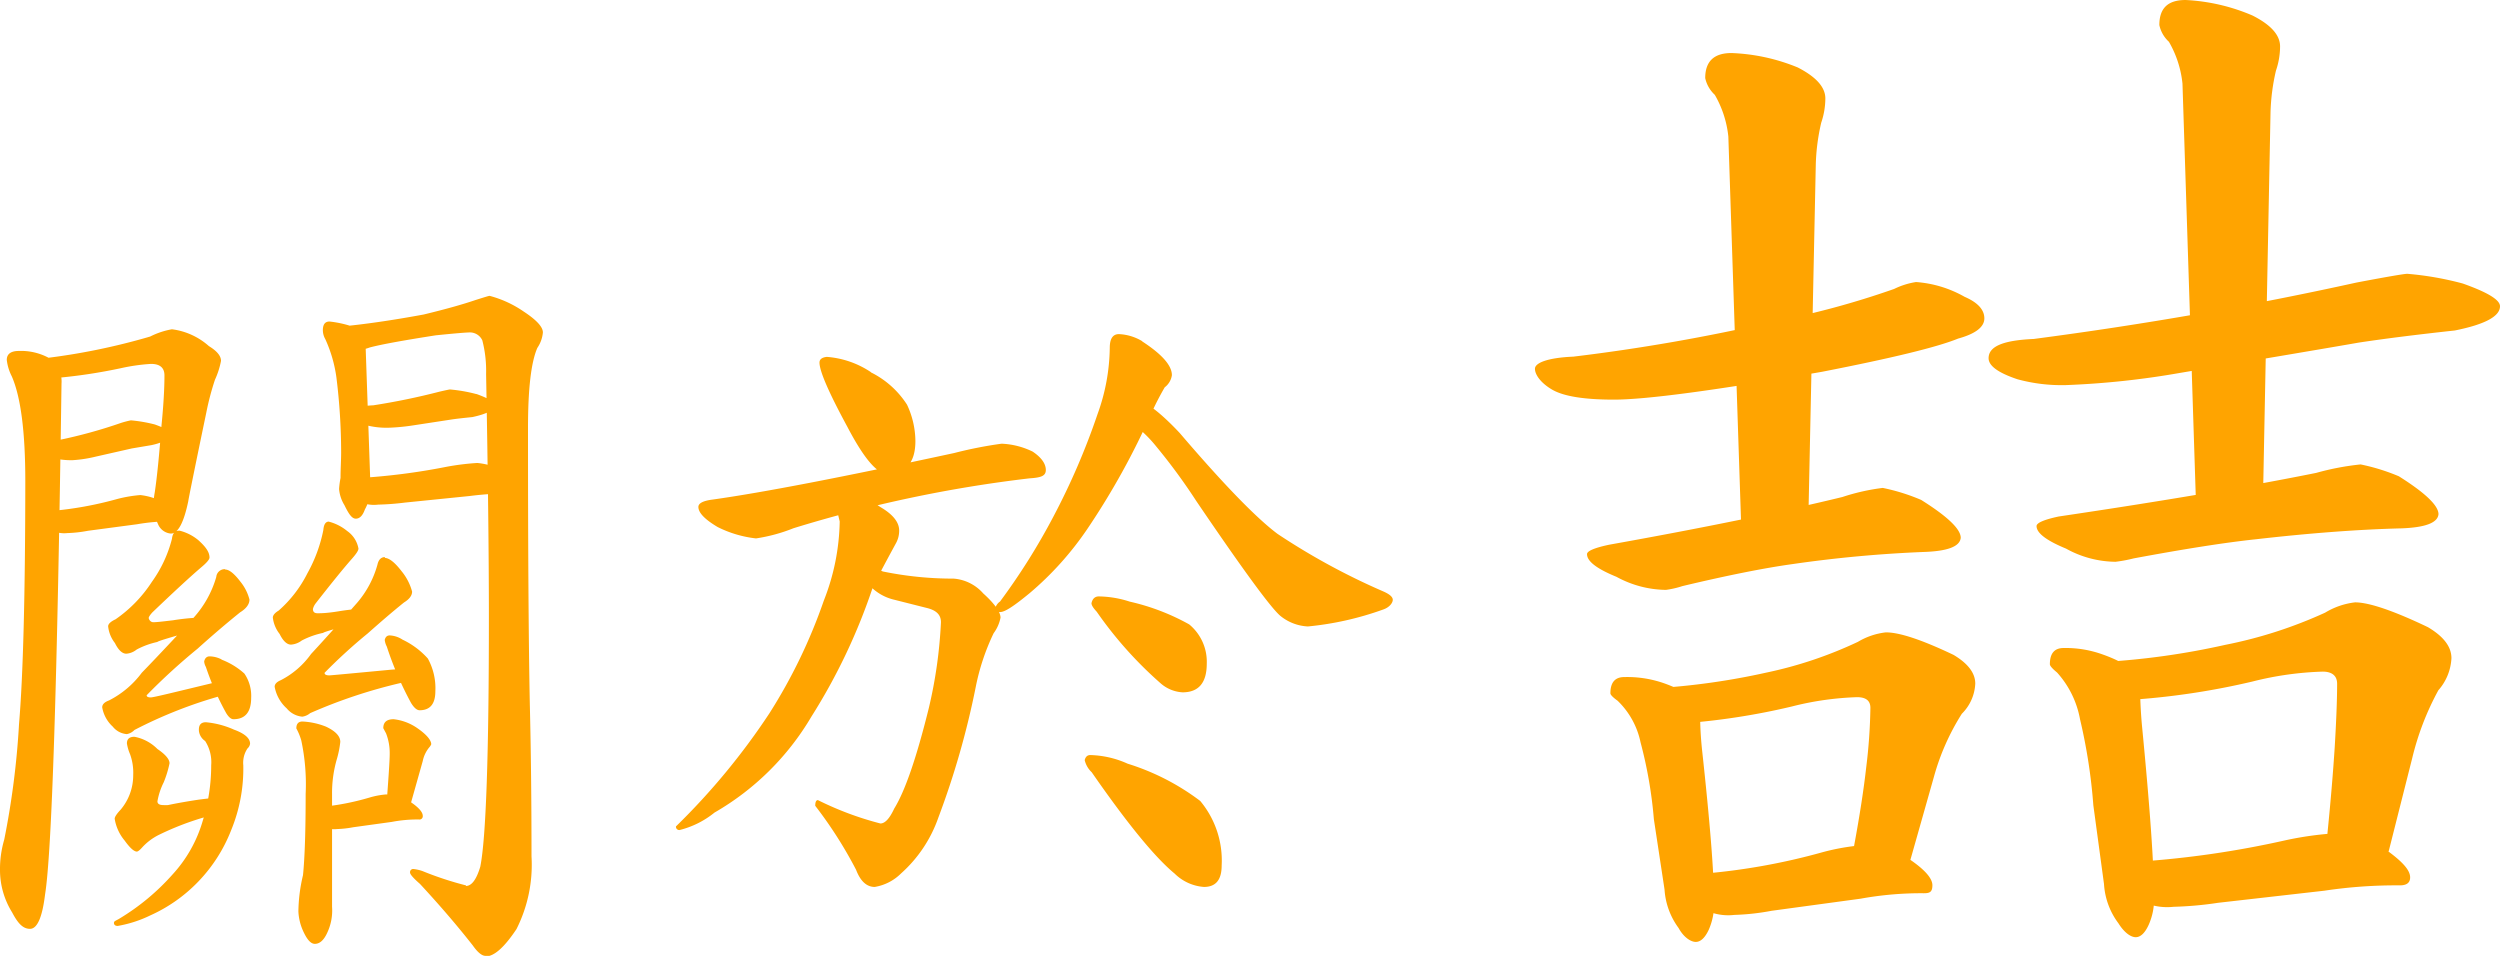 <svg xmlns="http://www.w3.org/2000/svg" viewBox="0 0 206.44 78.93"><defs><style>.cls-1{fill:#ffa400;}</style></defs><g id="Layer_2" data-name="Layer 2"><g id="圖層_1" data-name="圖層 1"><path class="cls-1" d="M4.08,29.58a2.33,2.33,0,0,1,1,2.09q-.52,37-1.36,42.2c-.23,1.89-.65,2.83-1.24,2.83s-1-.45-1.48-1.36a6.63,6.63,0,0,1-1-3.46,8.69,8.69,0,0,1,.35-2.55,68,68,0,0,0,1.22-9.52q.51-6,.52-20.08,0-6.1-1.12-8.66a3.94,3.94,0,0,1-.41-1.35c0-.49.34-.74,1-.74A4.83,4.83,0,0,1,4.08,29.58Zm13.17-1c.67.41,1,.81,1,1.22a6.75,6.75,0,0,1-.5,1.56,22.16,22.16,0,0,0-.71,2.69c-1,4.8-1.49,7.24-1.49,7.32-.37,1.79-.85,2.69-1.44,2.69a1.26,1.26,0,0,1-1.07-.8,4.08,4.08,0,0,1-.38-1.61,8.34,8.34,0,0,1,.12-1q.27-1.78.56-5.56c.16-1.62.24-3,.24-4.09,0-.63-.37-.95-1.11-.95A15.73,15.73,0,0,0,10,30.4a44.21,44.21,0,0,1-5.35.81A3.25,3.25,0,0,1,3,30.86c-.36-.2-.54-.42-.54-.65s.36-.56,1.07-.61a53.58,53.58,0,0,0,8.87-1.81,6.44,6.44,0,0,1,1.8-.6A5.66,5.66,0,0,1,17.25,28.58Zm-4.47,6.47c.9.32,1.34.6,1.34.83s-.54.66-1.63.88l-1.6.27-3,.68A10.73,10.73,0,0,1,6,38a6.08,6.08,0,0,1-1.74-.21c-.7-.23-1-.49-1-.77s.54-.65,1.63-.69A40.73,40.73,0,0,0,10,34.92a7.72,7.72,0,0,1,.81-.21A12.21,12.21,0,0,1,12.78,35.05Zm.82,6.49c.68.46,1,.84,1,1.15s-.13.36-.39.36a16.16,16.16,0,0,0-2.89.24l-4.06.54a10.54,10.54,0,0,1-1.7.19,2.35,2.35,0,0,1-1.65-.44,1.26,1.26,0,0,1-.44-.83c0-.37.23-.55.7-.55a29.89,29.89,0,0,0,5.53-1,11.09,11.09,0,0,1,1.89-.32A5.22,5.22,0,0,1,13.6,41.54Zm5,5.49c.32,0,.74.33,1.25,1a3.86,3.86,0,0,1,.75,1.48c0,.38-.26.74-.78,1.06-1.35,1.09-2.51,2.1-3.51,3a51.19,51.19,0,0,0-4.2,3.84c0,.12.11.18.34.18s1.84-.4,5.16-1.2a8.06,8.06,0,0,1,1.67-.22c.37,0,.55.12.55.37s-.47.65-1.41.87a37.44,37.44,0,0,0-7.32,2.87,1.15,1.15,0,0,1-.63.34A1.65,1.65,0,0,1,9.31,60a2.8,2.8,0,0,1-.87-1.59c0-.24.18-.43.56-.57a7.75,7.75,0,0,0,2.71-2.29s1.46-1.49,4.23-4.49a8.53,8.53,0,0,0,1.92-3.42A.7.7,0,0,1,18.58,47Zm-3.77-3.21a3.92,3.92,0,0,1,1.53.77c.63.56.94,1,.94,1.45,0,.16-.24.44-.71.83-.89.76-2.23,2-4,3.69-.21.23-.31.39-.31.47s.12.35.38.35.71-.05,1.63-.16A18.47,18.47,0,0,1,16.4,51c.46,0,.69.12.69.38s-.26.48-.79.63c-2.2.61-3.3.94-3.3,1a6.55,6.55,0,0,0-1.72.63,1.53,1.53,0,0,1-.85.34c-.33,0-.65-.29-.94-.88a2.68,2.68,0,0,1-.56-1.38c0-.19.2-.39.61-.58a11.07,11.07,0,0,0,3-3.09,10.52,10.52,0,0,0,1.66-3.56C14.26,44,14.46,43.82,14.81,43.82ZM17,59.64a7.25,7.25,0,0,1,2.32.61c.88.32,1.33.71,1.33,1.16a.63.63,0,0,1-.21.39,2.12,2.12,0,0,0-.35,1.39,13.35,13.35,0,0,1-1,5.36,12.83,12.83,0,0,1-2.68,4.21,12.71,12.71,0,0,1-4,2.83,10,10,0,0,1-2.69.87c-.2,0-.31-.09-.31-.25s.15-.17.46-.36a18.84,18.84,0,0,0,4.36-3.62,11.09,11.09,0,0,0,2.52-4.48,15.42,15.42,0,0,0,.69-4.56,3.23,3.23,0,0,0-.5-2,1.17,1.17,0,0,1-.51-.8C16.38,59.87,16.59,59.64,17,59.64Zm-4,2.21c.68.46,1,.86,1,1.18a8.93,8.93,0,0,1-.48,1.57A5.64,5.64,0,0,0,13,66.17c0,.21.17.31.49.31a2.48,2.48,0,0,0,.38,0q1.15-.24,2.55-.45c.79-.1,1.32-.16,1.6-.16.67,0,1,.19,1,.56a.65.65,0,0,1-.53.65,23.32,23.32,0,0,0-5.33,1.84A4.67,4.67,0,0,0,11.72,70c-.2.22-.34.32-.42.32-.23,0-.57-.3-1-.9a3.72,3.72,0,0,1-.83-1.81c0-.15.16-.4.5-.76A4.4,4.4,0,0,0,11,64a4.47,4.47,0,0,0-.26-1.72,3.72,3.72,0,0,1-.26-.89c0-.37.21-.55.62-.55A3.62,3.62,0,0,1,13,61.85Zm5.27-7.39a6,6,0,0,1,1.91,1.16,3.25,3.25,0,0,1,.56,2c0,1.18-.49,1.77-1.46,1.77-.19,0-.39-.16-.6-.5A22.81,22.81,0,0,1,17,55.07a1.09,1.09,0,0,1-.14-.45c.06-.28.22-.42.45-.42A2.24,2.24,0,0,1,18.31,54.46Zm8.86-11.39a3.92,3.92,0,0,1,1.54.78,2.24,2.24,0,0,1,.93,1.45c0,.16-.18.43-.53.83q-1,1.13-3,3.69a1.23,1.23,0,0,0-.23.47c0,.23.12.35.38.35s.76,0,1.73-.16a19.42,19.42,0,0,1,2.29-.24c.47,0,.7.13.7.39s-.28.48-.82.63c-2.29.61-3.43.94-3.43,1a6.8,6.8,0,0,0-1.77.63,1.66,1.66,0,0,1-.89.34c-.33,0-.65-.29-.94-.88A2.68,2.68,0,0,1,22.53,51c0-.19.16-.39.48-.58a10.18,10.18,0,0,0,2.38-3.09,12.18,12.18,0,0,0,1.31-3.56C26.74,43.29,26.89,43.07,27.17,43.07Zm4.63,3q.56,0,1.41,1.11a4.48,4.48,0,0,1,.86,1.67c0,.33-.23.63-.67.9-1.14.92-2.12,1.78-3,2.56a44,44,0,0,0-3.56,3.25q0,.21.39.21c.12,0,1.82-.16,5.11-.47.67-.05,1.22-.08,1.64-.08s.63.14.63.42-.49.56-1.45.75a42.42,42.42,0,0,0-7.51,2.5,1.29,1.29,0,0,1-.65.29,1.89,1.89,0,0,1-1.28-.68,3.17,3.17,0,0,1-1-1.79c0-.22.17-.4.5-.54A7,7,0,0,0,25.69,54s1.31-1.4,3.77-4.19a8.16,8.16,0,0,0,1.71-3.19Q31.31,46,31.8,46ZM26.91,60c.79.37,1.19.79,1.19,1.26a8.06,8.06,0,0,1-.28,1.41,10,10,0,0,0-.4,2.91v9.3A4.31,4.31,0,0,1,27,77.07q-.41.87-1,.87c-.35,0-.67-.38-1-1.13a4.4,4.4,0,0,1-.36-1.54,13.57,13.57,0,0,1,.38-3c.15-1.47.22-3.7.22-6.71a17.33,17.33,0,0,0-.36-4.41,4.76,4.76,0,0,0-.41-1q0-.57.51-.57A6,6,0,0,1,26.91,60Zm7,6.23c.68.46,1,.84,1,1.14a.27.27,0,0,1-.31.3,11.21,11.21,0,0,0-2.25.2l-3.18.44a8.44,8.44,0,0,1-1.33.15,2.33,2.33,0,0,1-1.64-.44,1.22,1.22,0,0,1-.44-.83c0-.37.23-.55.69-.55a21,21,0,0,0,4.06-.78,6.7,6.7,0,0,1,1.38-.26A5.12,5.12,0,0,1,33.87,66.27ZM28.93,26.91c.78.32,1.19.68,1.24,1.09l.43,12.43a3.8,3.8,0,0,1-.47,1.64c-.18.51-.43.76-.75.76s-.58-.38-.94-1.12A3,3,0,0,1,28,40.38a7,7,0,0,1,.12-.91c0-.75.05-1.45.05-2.1a50.47,50.47,0,0,0-.39-6.2A11.26,11.26,0,0,0,26.86,28a1.51,1.51,0,0,1-.2-.72c0-.49.18-.73.55-.73A8.82,8.82,0,0,1,28.93,26.91Zm14.29-1.2c1.07.7,1.61,1.28,1.61,1.74a2.69,2.69,0,0,1-.46,1.28c-.52,1.2-.77,3.41-.77,6.62q0,15.28.15,22.78.14,5.7.14,12.59a11.8,11.8,0,0,1-1.24,6c-1,1.5-1.84,2.26-2.56,2.26l-1.62-5.82c.48,0,.87-.53,1.19-1.59q.71-3.55.71-20.58,0-7.68-.23-20.1a10.08,10.08,0,0,0-.31-2.78,1.13,1.13,0,0,0-1-.66q-.5,0-2.85.24c-2.55.4-4.37.72-5.44,1a4.27,4.27,0,0,1-1,.24,2.42,2.42,0,0,1-1.41-.62c-.45-.4-.67-.74-.67-1s.21-.3.63-.34c1.95-.18,4.25-.51,6.9-1,1.82-.44,3.24-.84,4.29-1.2.7-.22,1.08-.34,1.15-.34A9,9,0,0,1,43.22,25.71ZM41.83,39c.82.55,1.23,1,1.23,1.37s-.18.36-.52.36a29,29,0,0,0-3.77.23l-5.32.54a21.78,21.78,0,0,1-2.23.17,2.76,2.76,0,0,1-2-.53,1.48,1.48,0,0,1-.53-1q0-.66.84-.66a53.63,53.63,0,0,0,7.37-.94,21,21,0,0,1,2.52-.31A6.11,6.11,0,0,1,41.83,39Zm-2.5-6.47c1,.36,1.5.66,1.5.91,0,.41-.61.74-1.82,1-.67.07-1.25.13-1.72.2l-3.2.49a16.6,16.6,0,0,1-2,.19,6.67,6.67,0,0,1-1.93-.23c-.77-.26-1.16-.54-1.16-.85,0-.46.61-.72,1.82-.77a55.93,55.93,0,0,0,5.48-1.13c.52-.12.81-.18.86-.18A12.8,12.8,0,0,1,39.33,32.54ZM34.45,60.12c.77.53,1.16,1,1.16,1.34a.86.86,0,0,1-.16.25,2.58,2.58,0,0,0-.54,1.13l-1.19,4.22H31.87c.2-2.64.31-4.24.31-4.79a4.47,4.47,0,0,0-.3-1.71l-.23-.43c0-.49.28-.74.85-.74A4.23,4.23,0,0,1,34.45,60.12Zm-1.21-7.3a6.57,6.57,0,0,1,2.09,1.56,5.09,5.09,0,0,1,.62,2.7c0,1.05-.44,1.57-1.3,1.57-.22,0-.46-.2-.71-.61a27.76,27.76,0,0,1-2-4.65,1.54,1.54,0,0,1-.17-.55c.06-.25.2-.37.41-.37A2.1,2.1,0,0,1,33.24,52.82Zm1.65,19.11a27.09,27.09,0,0,0,3.58,1.18l1.62,5.82c-.3,0-.65-.29-1.05-.86-1.5-1.91-3-3.61-4.36-5.08-.55-.48-.82-.79-.82-.94a.26.26,0,0,1,.29-.29A3.36,3.36,0,0,1,34.89,71.93Z"/><path class="cls-1" d="M72.73,41.89c1,.59,1.52,1.23,1.52,1.92a2.13,2.13,0,0,1-.24,1c-.87,1.6-1.51,2.8-1.91,3.6A48.92,48.92,0,0,1,67,59.18,22.06,22.06,0,0,1,59,67.1a7.42,7.42,0,0,1-2.88,1.44.27.27,0,0,1-.3-.3,56.48,56.48,0,0,0,7.71-9.33,44.29,44.29,0,0,0,4.5-9.32,18.58,18.58,0,0,0,1.31-6.53L69,41.64c0-.53.24-.79.72-.79A6.26,6.26,0,0,1,72.73,41.89Zm10-5.25a6.42,6.42,0,0,1,2.54.65c.72.48,1.09,1,1.09,1.52s-.45.63-1.35.69a109.31,109.31,0,0,0-19.49,4.12,13.79,13.79,0,0,1-3.09.84,9.36,9.36,0,0,1-3.17-.94c-1.06-.63-1.59-1.18-1.59-1.66,0-.31.4-.51,1.19-.61q6.14-.86,19.93-3.84A34.2,34.2,0,0,1,82.7,36.64ZM72.9,47.19a28.8,28.8,0,0,0,5.85.59A3.62,3.62,0,0,1,81.19,49c1,.9,1.43,1.58,1.43,2a3.16,3.16,0,0,1-.57,1.29,18.55,18.55,0,0,0-1.48,4.45A68.75,68.75,0,0,1,77.49,67.5a11.06,11.06,0,0,1-3.09,4.63,4,4,0,0,1-2.17,1.11c-.66,0-1.18-.47-1.54-1.42a35.21,35.21,0,0,0-3.37-5.28c0-.31.07-.47.22-.47A26.14,26.14,0,0,0,72.7,68q.57,0,1.14-1.23,1.34-2.16,2.86-8.31a38.39,38.39,0,0,0,1-7.08c0-.63-.4-1-1.22-1.19l-2.69-.68a4,4,0,0,1-1.92-1.1,2,2,0,0,1-.58-1.1c0-.34.16-.51.47-.51A5.33,5.33,0,0,1,72.9,47.19Zm-1-16.45a7.49,7.49,0,0,1,3,2.68,7.2,7.2,0,0,1,.69,3c0,1.79-.79,2.69-2.37,2.69-.81,0-1.9-1.29-3.24-3.85Q67.67,31,67.67,29.94c0-.27.21-.43.61-.47A7.56,7.56,0,0,1,71.93,30.74Zm22.4-2.56c1.65,1.07,2.47,2,2.47,2.8a1.52,1.52,0,0,1-.59,1,23.5,23.5,0,0,0-1.09,2.11,61.76,61.76,0,0,1-5.27,9.54A26.07,26.07,0,0,1,85,49c-1.22,1-2,1.54-2.41,1.54s-.43-.07-.43-.21a1,1,0,0,1,.42-.66,53.67,53.67,0,0,0,4.4-7,58,58,0,0,0,3.66-8.5,16.51,16.51,0,0,0,1-5.44c0-.76.25-1.14.76-1.14A4.07,4.07,0,0,1,94.33,28.18ZM93.11,63.06a19.56,19.56,0,0,1,6,3.08,7.67,7.67,0,0,1,1.77,5.33c0,1.18-.48,1.77-1.46,1.77A3.83,3.83,0,0,1,97,72.14q-2.43-2-6.85-8.37a2,2,0,0,1-.58-1c.07-.28.22-.42.46-.42A7.91,7.91,0,0,1,93.11,63.06Zm.18-13.38a18.44,18.44,0,0,1,4.91,1.88,4,4,0,0,1,1.45,3.24q0,2.37-2,2.37a3,3,0,0,1-1.85-.78,32.56,32.56,0,0,1-5.24-5.88c-.29-.31-.43-.54-.43-.7.08-.37.29-.56.6-.56A8.59,8.59,0,0,1,93.29,49.68Zm4.13-13.92q5.44,6.36,8.08,8.33a55.81,55.81,0,0,0,8.71,4.74c.53.23.8.46.8.7s-.26.62-.79.8a25.44,25.44,0,0,1-6.22,1.4,3.88,3.88,0,0,1-2.28-.88q-1.18-1-6.93-9.47a48.8,48.8,0,0,0-3.31-4.51,10.8,10.8,0,0,0-2.91-2.53.63.63,0,0,1-.56-.66c0-.54.45-.81,1.34-.81S95.61,33.83,97.42,35.76Z"/><path class="cls-1" d="M162.23,24.51c1.09.47,1.63,1.07,1.63,1.78s-.72,1.27-2.17,1.67Q159.16,29,150.46,30.7,137.27,33,133.27,33c-2.44,0-4.14-.27-5.09-.82s-1.43-1.24-1.43-1.73,1.06-.91,3.17-1a156.77,156.77,0,0,0,16.42-2.87,70.22,70.22,0,0,0,10.07-2.72,6.23,6.23,0,0,1,1.81-.57A9.49,9.49,0,0,1,162.23,24.51Zm-3.59,16.77q3.27,2.05,3.27,3.13c-.07.72-1.09,1.11-3.08,1.17a104.87,104.87,0,0,0-10.81,1c-2.3.32-5.33.92-9.1,1.82a7.62,7.62,0,0,1-1.35.31,8.69,8.69,0,0,1-4.09-1.08c-1.62-.66-2.43-1.28-2.43-1.87q0-.39,1.83-.78,11.73-2.1,19.26-3.94a17.33,17.33,0,0,1,3.33-.75A16.47,16.47,0,0,1,158.64,41.28ZM137.32,56.39c2.05.71,3.07,1.57,3.07,2.58s.05,1.87.15,2.87q1,9.14,1,12.6a5.27,5.27,0,0,1-.44,2.34c-.3.64-.66,1-1.07,1s-1-.38-1.42-1.15a6,6,0,0,1-1.16-3.18l-.88-5.8a36.09,36.09,0,0,0-1.1-6.35,6.63,6.63,0,0,0-1.9-3.44c-.39-.28-.59-.49-.59-.61,0-.89.38-1.34,1.14-1.34A9.17,9.17,0,0,1,137.32,56.39Zm24-2.31c1.19.71,1.79,1.5,1.79,2.37A3.74,3.74,0,0,1,162,58.94a19.32,19.32,0,0,0-2.3,5.19l-2,7.06a2.45,2.45,0,0,1-2.38,1.47c-1.58,0-2.38-.35-2.38-1,0-.31.06-.93.17-1.85q.69-3.72,1-6.49a44.56,44.56,0,0,0,.34-4.87c0-.58-.36-.88-1.1-.88a24.86,24.86,0,0,0-5.39.77,56.9,56.9,0,0,1-8.82,1.38,3.53,3.53,0,0,1-2.33-1c-.93-.55-1.4-.94-1.4-1.17,0-.47.39-.71,1.17-.71a58.32,58.32,0,0,0,9.28-1.3A34,34,0,0,0,153.42,53a5.78,5.78,0,0,1,2.29-.78Q157.38,52.2,161.32,54.08Zm-3.69,16.84c1.29.87,1.94,1.6,1.94,2.18s-.24.66-.71.66a28,28,0,0,0-5.22.45l-7.35,1a19.6,19.6,0,0,1-3.08.34,4.38,4.38,0,0,1-3.12-.84,2.32,2.32,0,0,1-.84-1.56q0-1,1.32-1a52.81,52.81,0,0,0,9.9-1.77,18.38,18.38,0,0,1,3.38-.59A9.71,9.71,0,0,1,157.63,70.92ZM148.45,5.57c1.52.78,2.28,1.63,2.28,2.56a6.28,6.28,0,0,1-.34,2,17.06,17.06,0,0,0-.45,3.48l-.65,31h-5.47l-1.1-33.33a8.63,8.63,0,0,0-1.12-3.45,2.65,2.65,0,0,1-.79-1.38c0-1.38.72-2.07,2.17-2.07A15.9,15.9,0,0,1,148.45,5.57Zm54.91,17.84c2.06.73,3.08,1.35,3.08,1.88,0,.83-1.24,1.5-3.73,2q-4.69.51-7.93,1-2.9.51-14.8,2.51a69.36,69.36,0,0,1-9.38,1,13.86,13.86,0,0,1-4-.48c-1.59-.53-2.39-1.11-2.39-1.74,0-1,1.25-1.48,3.73-1.59q13.71-1.8,26.66-4.66c2.53-.48,3.93-.72,4.19-.72A25.87,25.87,0,0,1,203.36,23.41Zm-5.27,15.92q3.27,2.06,3.27,3.13c-.06.71-1.09,1.1-3.07,1.17q-5.26.13-12,.9c-2.55.27-5.91.8-10.1,1.58a11.68,11.68,0,0,1-1.5.28,8.59,8.59,0,0,1-4.09-1.09q-2.43-1-2.43-1.86c0-.26.61-.53,1.83-.79q12.94-1.92,21.26-3.6a21.9,21.9,0,0,1,3.67-.7A16.67,16.67,0,0,1,198.09,39.33ZM173.65,54.05c2,.71,3.07,1.57,3.07,2.58s.05,2.11.15,3.23q1,10.29,1,14.19a5.13,5.13,0,0,1-.45,2.34c-.29.63-.65,1-1.06,1s-.95-.38-1.43-1.15A6,6,0,0,1,173.74,73l-.88-6.5a45.73,45.73,0,0,0-1.1-7.11,7.84,7.84,0,0,0-1.9-3.86c-.39-.32-.59-.55-.59-.68,0-.9.38-1.34,1.14-1.34A9,9,0,0,1,173.65,54.05Zm26.84-2.26c1.3.77,1.94,1.62,1.94,2.56A4.32,4.32,0,0,1,201.35,57a22.83,22.83,0,0,0-2.16,5.61l-1.93,7.64a2.65,2.65,0,0,1-2.58,1.59c-1.72,0-2.57-.38-2.57-1.12,0-.33,0-1,.09-2,.27-2.67.46-5,.59-7,.13-2.17.2-3.93.2-5.26,0-.64-.4-1-1.19-1a26.66,26.66,0,0,0-5.81.82,61.57,61.57,0,0,1-9.49,1.47A3.79,3.79,0,0,1,174,56.69c-1-.59-1.52-1-1.52-1.27,0-.51.42-.76,1.27-.76a62.34,62.34,0,0,0,10-1.41A37.05,37.05,0,0,0,192,50.59a6.13,6.13,0,0,1,2.47-.85C195.62,49.74,197.65,50.43,200.49,51.79Zm-3.57,18.3c1.4,1,2.1,1.73,2.1,2.36,0,.44-.28.66-.85.66a39.87,39.87,0,0,0-6.23.44l-8.78,1a29.37,29.37,0,0,1-3.68.33,4.83,4.83,0,0,1-3.39-.91,2.53,2.53,0,0,1-.9-1.69c0-.76.48-1.13,1.43-1.13a79.3,79.3,0,0,0,12.09-1.76,27.69,27.69,0,0,1,4.12-.58A10.59,10.59,0,0,1,196.92,70.09ZM186,1.28q2.28,1.15,2.28,2.55a6.23,6.23,0,0,1-.34,2,17.14,17.14,0,0,0-.45,3.48l-.65,33.3h-5.47L180.22,6.9a8.63,8.63,0,0,0-1.12-3.45,2.61,2.61,0,0,1-.79-1.38C178.31.69,179,0,180.48,0A16,16,0,0,1,186,1.28Z"/></g></g></svg>